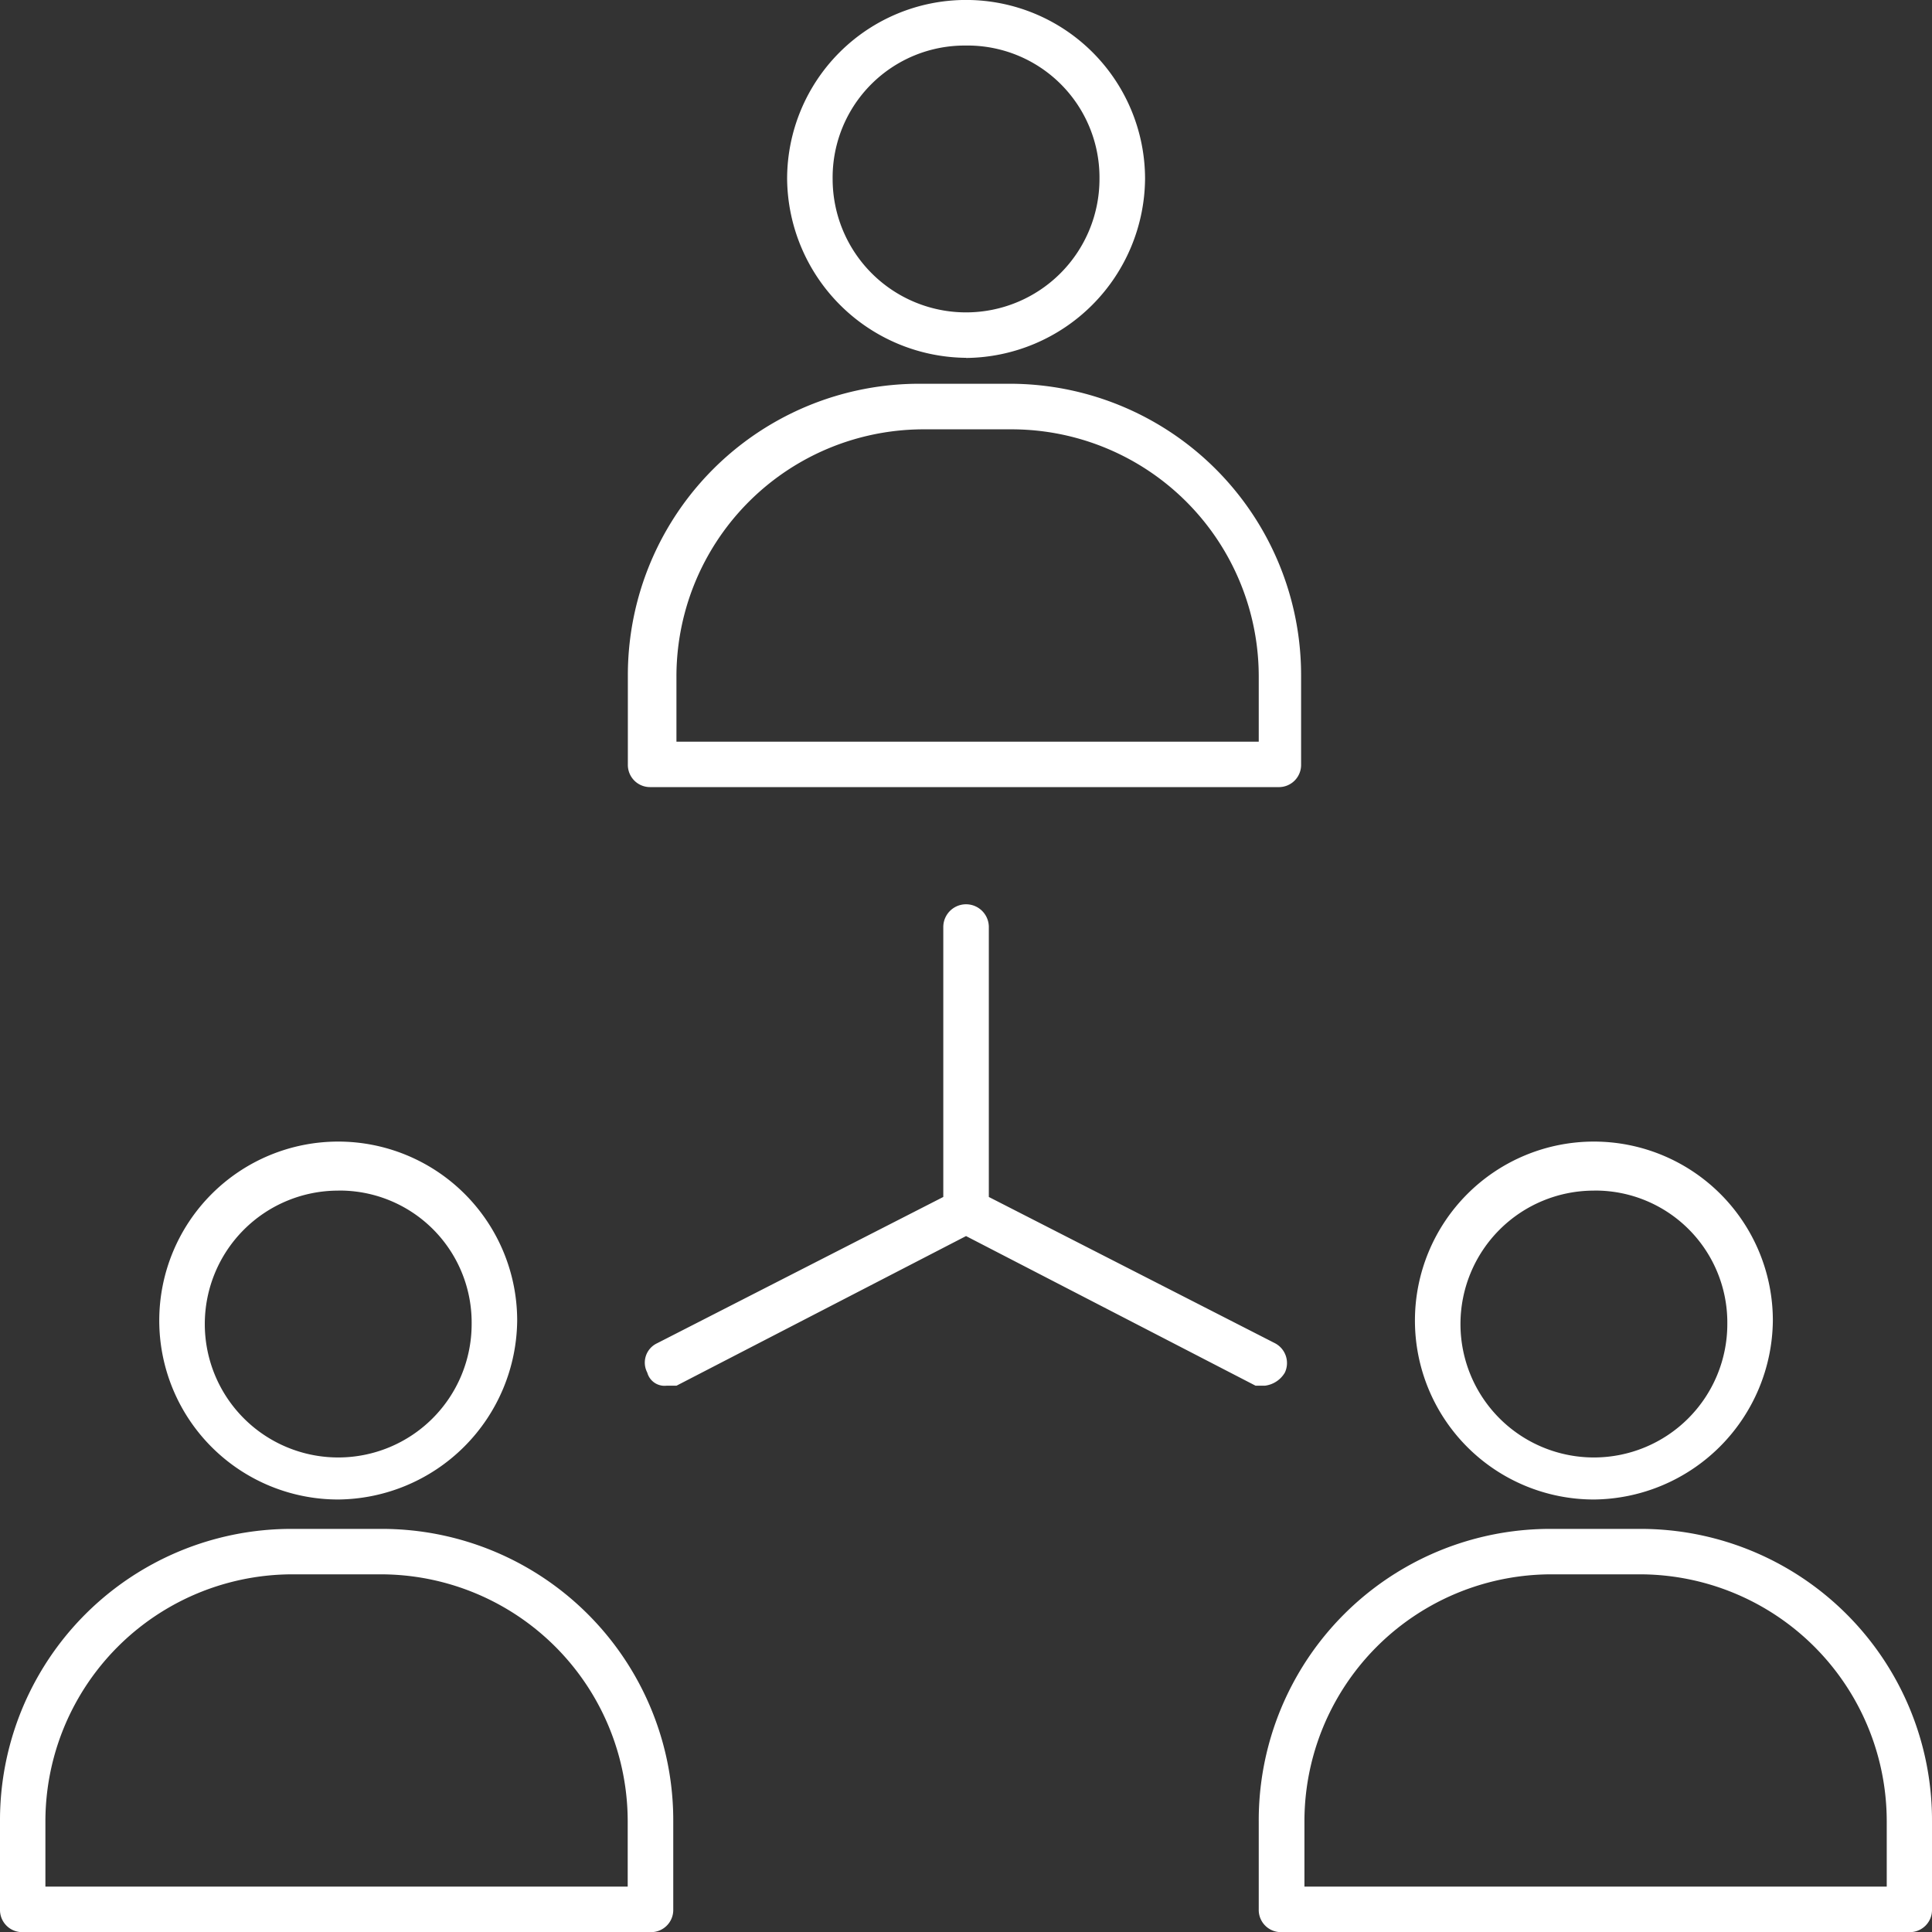 <svg xmlns="http://www.w3.org/2000/svg" width="99.45" height="99.457" viewBox="0 0 99.45 99.457"><rect x="0" y="0" width="99.45" height="99.457" fill="#333333" stroke="none"/><defs><style>.a{fill:#fff;}</style></defs><path class="a" d="M1.172,99.457A1.142,1.142,0,0,1,0,98.285V93.761A15,15,0,0,1,15.066,78.7H19.59A15,15,0,0,1,34.656,93.761v4.524a1.142,1.142,0,0,1-1.172,1.172ZM15.066,81.039A12.724,12.724,0,0,0,2.337,93.761v3.352H32.311V93.761A12.719,12.719,0,0,0,19.583,81.039H15.059Zm2.344-3.852a9.212,9.212,0,1,1,9.212-9.212A9.3,9.3,0,0,1,17.41,77.187Zm0-15.9a6.868,6.868,0,1,0,6.868,6.868A6.794,6.794,0,0,0,17.41,61.285ZM65.966,99.457a1.142,1.142,0,0,1-1.172-1.172V93.761A15,15,0,0,1,79.86,78.7h4.524A15,15,0,0,1,99.45,93.761v4.524a1.142,1.142,0,0,1-1.172,1.172H65.959Zm13.9-18.418A12.718,12.718,0,0,0,67.146,93.761v3.352H97.12V93.761A12.718,12.718,0,0,0,84.4,81.039H79.874Zm2.18-3.852a9.212,9.212,0,1,1,9.212-9.212A9.3,9.3,0,0,1,82.047,77.187Zm0-15.9a6.868,6.868,0,1,0,6.868,6.868A6.794,6.794,0,0,0,82.047,61.285ZM33.491,40.516a1.142,1.142,0,0,1-1.172-1.172V34.82A15,15,0,0,1,47.384,19.754h4.524A15,15,0,0,1,66.974,34.82v4.524A1.142,1.142,0,0,1,65.8,40.516H33.484ZM47.549,22.1A12.725,12.725,0,0,0,34.82,34.827v3.352H64.794V34.827A12.724,12.724,0,0,0,52.073,22.1Zm2.18-3.681a9.3,9.3,0,0,1-9.212-9.212,9.212,9.212,0,0,1,18.425.007,9.3,9.3,0,0,1-9.212,9.212Zm0-16.074A6.794,6.794,0,0,0,42.86,9.212a6.868,6.868,0,0,0,13.736,0,6.794,6.794,0,0,0-6.868-6.868ZM66.138,70.655a1.152,1.152,0,0,0-.5-1.508L50.9,61.614V47.72a1.172,1.172,0,1,0-2.344,0V61.614L33.819,69.147a1.1,1.1,0,0,0-.5,1.508.92.92,0,0,0,1.008.672h.5l14.9-7.7,14.9,7.7h.5A1.387,1.387,0,0,0,66.138,70.655Z"/></svg>